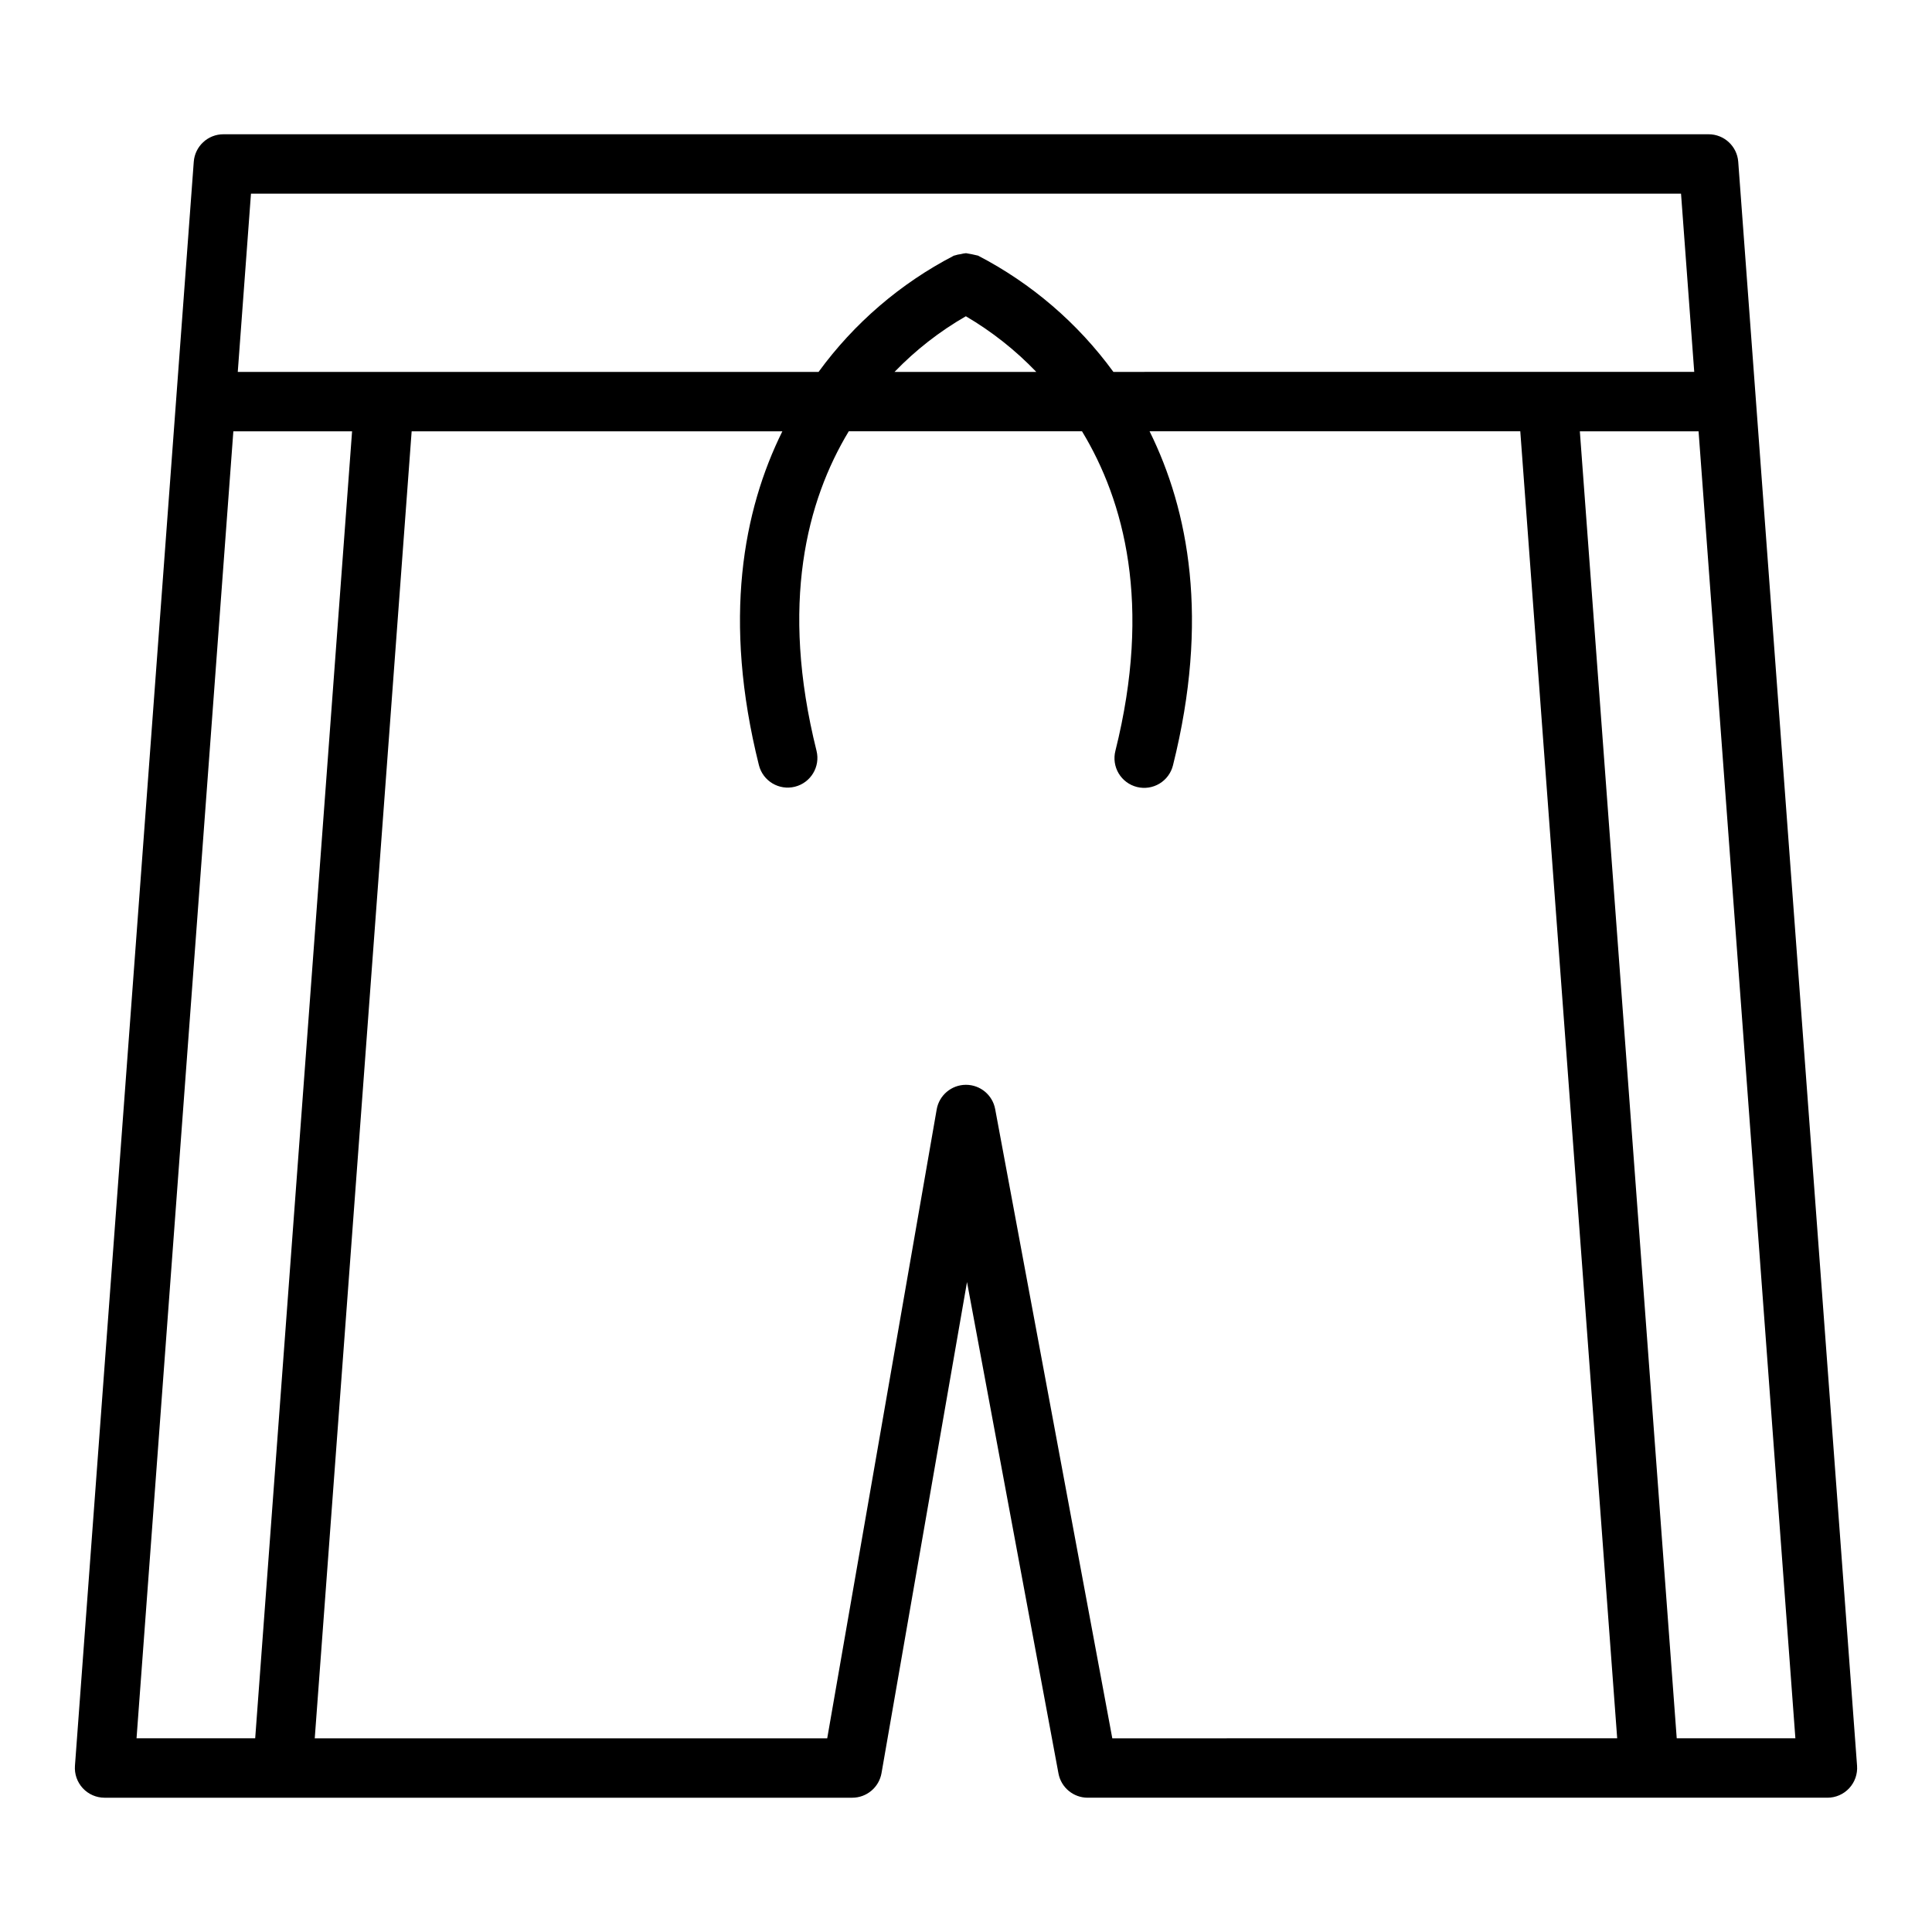 <?xml version="1.0" encoding="UTF-8"?>
<!-- Uploaded to: ICON Repo, www.iconrepo.com, Generator: ICON Repo Mixer Tools -->
<svg fill="#000000" width="800px" height="800px" version="1.1" viewBox="144 144 512 512" xmlns="http://www.w3.org/2000/svg">
 <path d="m604.65 186.87c-0.305-4.109-3.731-7.289-7.848-7.289h-393.6c-4.121 0-7.543 3.18-7.852 7.289l-31.488 425.09c-0.16 2.18 0.594 4.332 2.082 5.938 1.488 1.605 3.578 2.516 5.769 2.516h198.14c3.828 0 7.098-2.75 7.758-6.519l22.656-130.14 24.238 130.22v0.004c0.695 3.727 3.949 6.43 7.738 6.434h196.05c2.188 0 4.277-0.91 5.766-2.516 1.488-1.605 2.242-3.758 2.082-5.938zm-15.16 8.453 3.5 47.23-153.93 0.004c-9.41-12.906-21.688-23.453-35.867-30.812-0.066-0.027-0.133-0.016-0.199-0.043h0.004c-0.988-0.242-1.988-0.445-2.992-0.605-0.477 0.043-0.945 0.125-1.406 0.25-0.535 0.062-1.062 0.18-1.574 0.352-0.074 0.027-0.152 0.016-0.227 0.047h0.004c-14.18 7.359-26.457 17.906-35.871 30.812h-153.92l3.5-47.23zm-189.53 32.488c6.871 4.031 13.152 8.992 18.668 14.746h-37.562c5.57-5.781 11.934-10.746 18.895-14.746zm-194.12 30.488h31.465l-25.676 346.37h-31.445zm201.89 179.62c-0.691-3.731-3.945-6.434-7.738-6.434h-0.047c-3.809 0.023-7.055 2.766-7.711 6.516l-29.012 166.67h-135.81l25.68-346.37h98.242c-10.375 20.953-15.875 49.844-6.207 88.5v-0.004c1.066 4.199 5.328 6.742 9.531 5.691 4.203-1.051 6.766-5.297 5.734-9.504-9.746-39.008-2.547-66.312 8.539-84.688h61.812c11.184 18.449 18.562 45.816 8.848 84.688-0.516 2.027-0.203 4.18 0.867 5.977 1.074 1.797 2.82 3.09 4.852 3.598s4.18 0.184 5.969-0.895c1.793-1.082 3.082-2.836 3.578-4.867 9.668-38.652 4.172-67.543-6.207-88.5h98.242l25.68 346.37-133.8 0.004zm180.62 166.75-25.676-346.37h31.465l25.656 346.37z"/>
</svg>